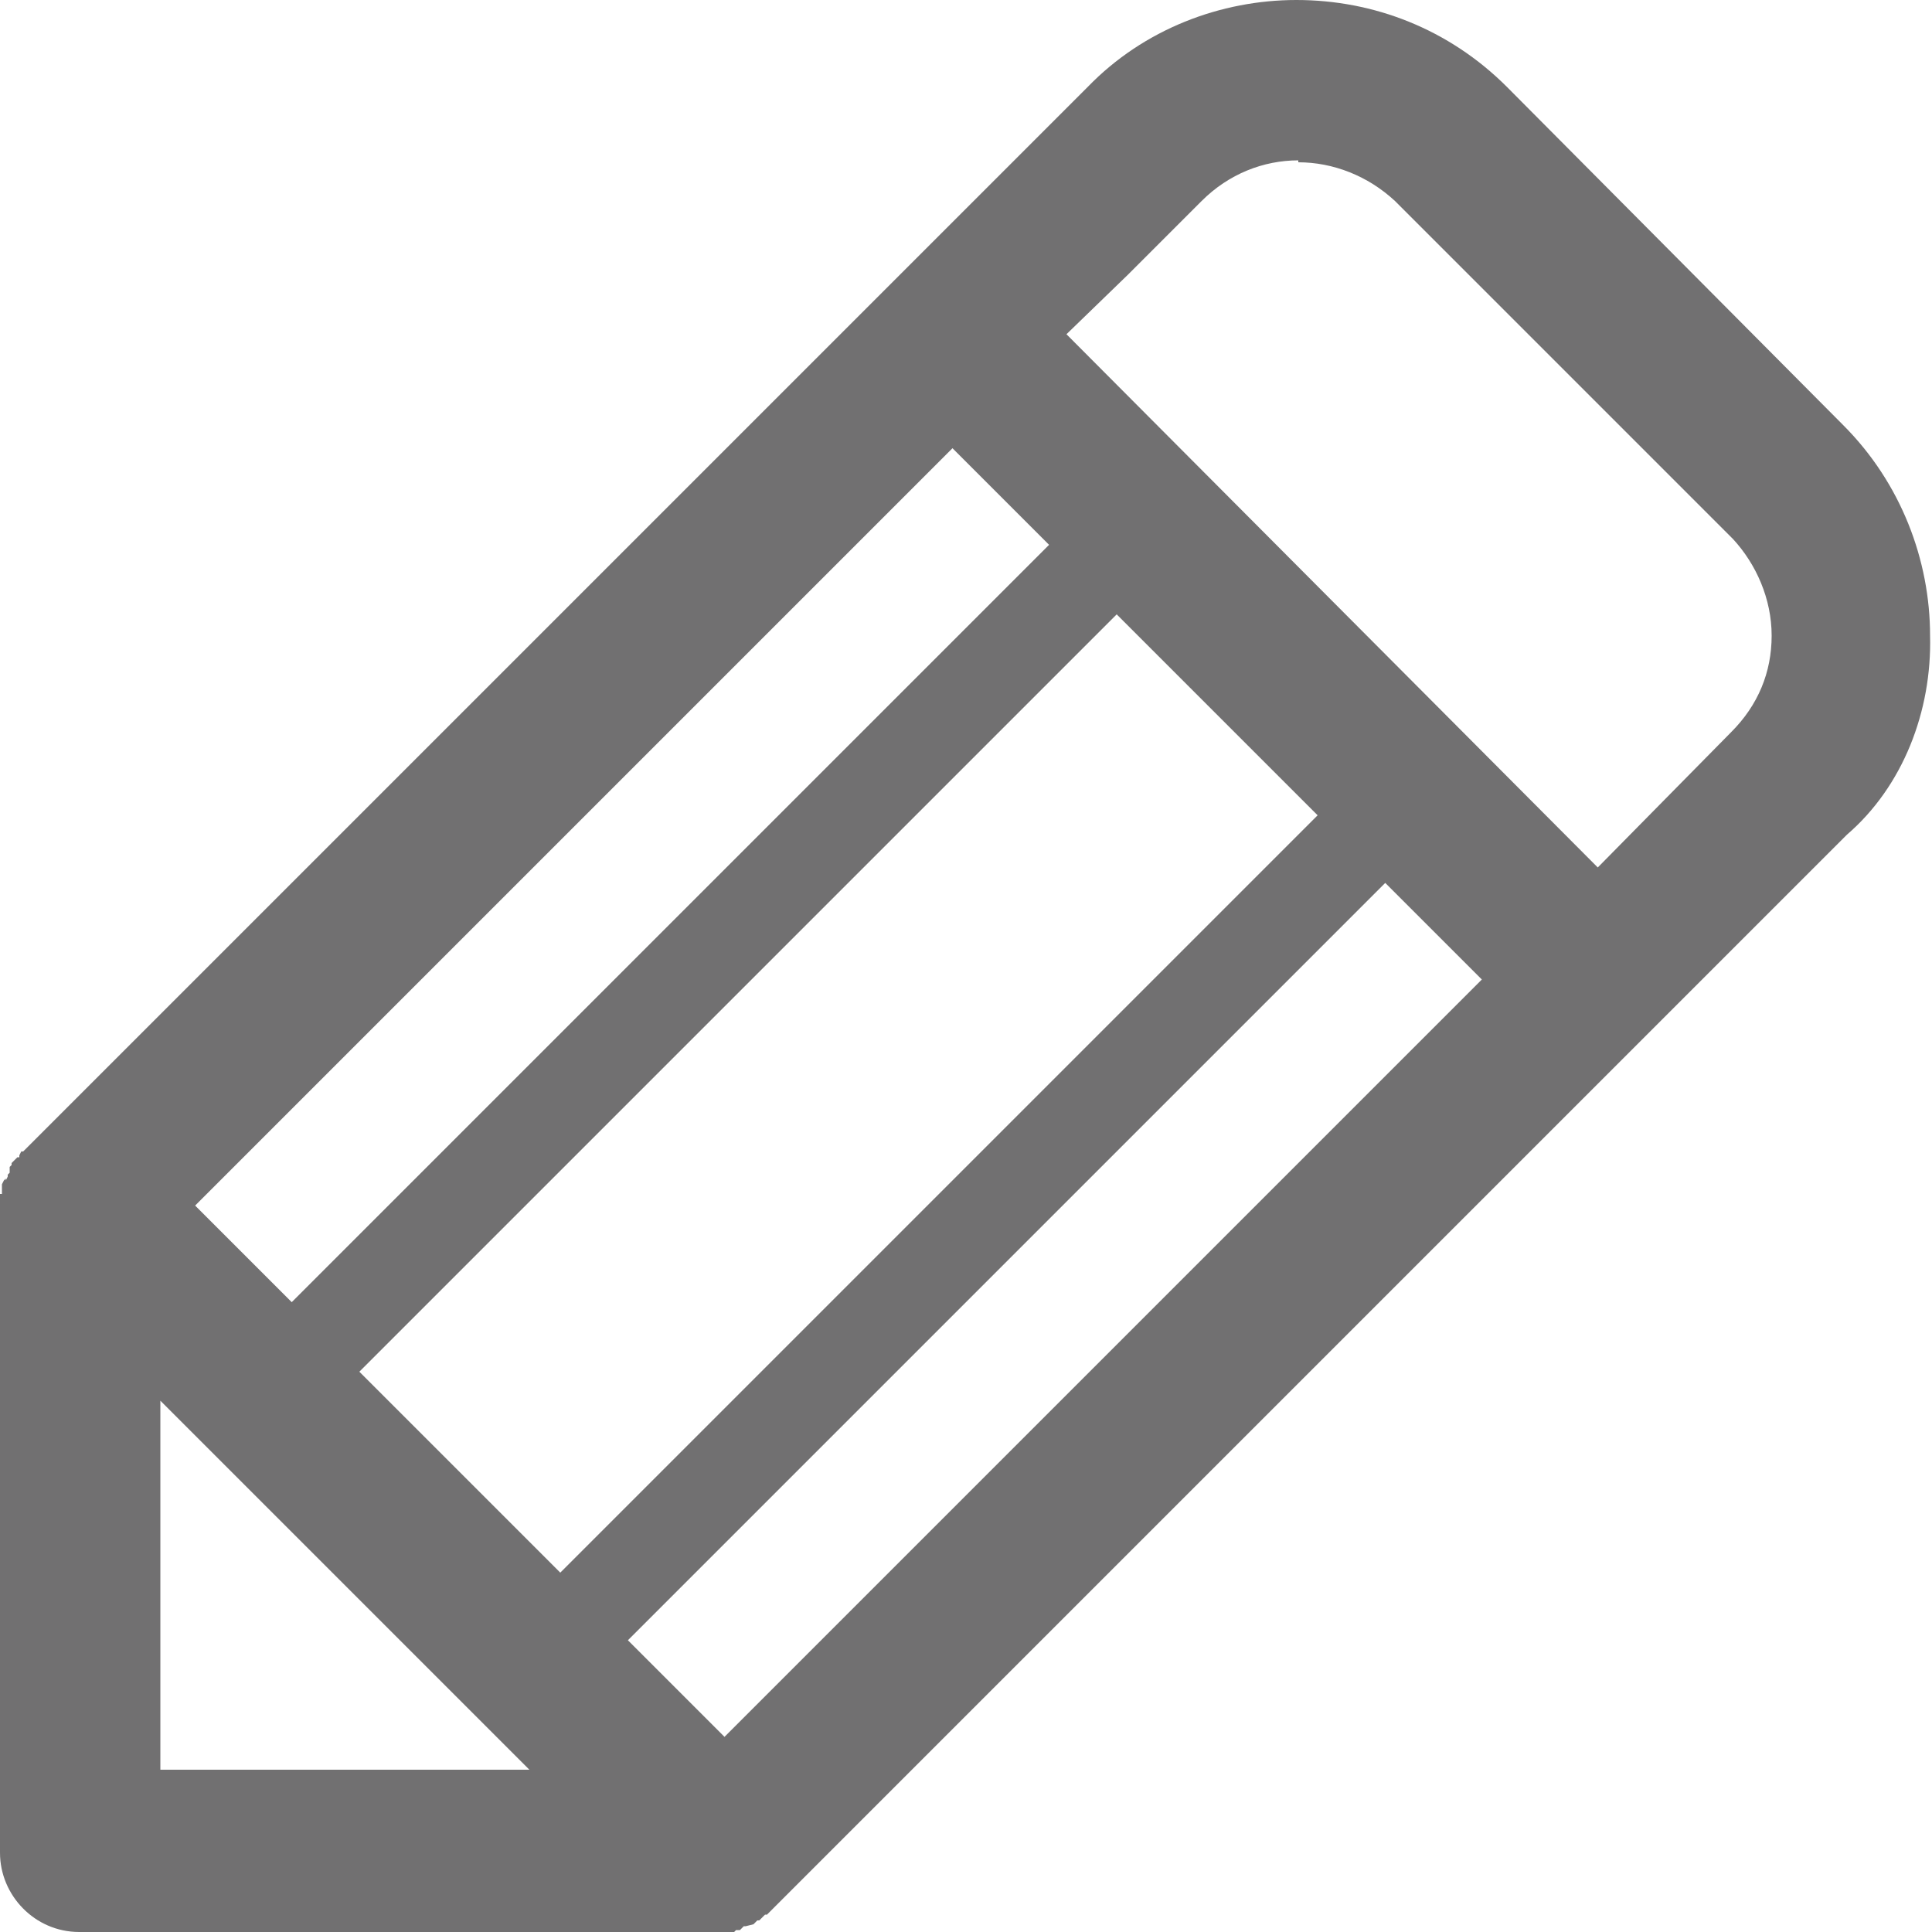 <svg version="1.1" id="圖層_1" xmlns="http://www.w3.org/2000/svg" xmlns:xlink="http://www.w3.org/1999/xlink" x="0px" y="0px"
	 viewBox="0 0 100 100" style="enable-background:new 0 0 100 100;" xml:space="preserve">
<style type="text/css">
	.st0{fill:#717071;}
</style>
<path class="st0" d="M99.9,32.9c0-3.9-1.5-7.9-4.5-10.9L78,4.5C75,1.5,71.1,0,67.1,0h0h0c-3.9,0-7.9,1.5-10.8,4.5l-55,55l-0.1,0.1
	l0,0l-0.1,0L1,59.8v0.1l-0.1,0l-0.1,0.1l0,0L0.8,60v0V60l-0.1,0.1l-0.1,0.1v0.1l-0.1,0.1v0l0,0.1l0,0.1l0,0.1l-0.1,0.1l0,0.1h0
	l-0.1,0.2l0,0V61l-0.1,0.1v0l-0.1,0.2v0.1v0H0.1v0.1v0.2v0.1H0v0.1v0v0.1v0.1v0.1v33.7c0,2.2,1.8,4.1,4.1,4.1h33.6h0.1h0.1H38
	l0.1-0.1h0.1h0.1l0.1-0.1l0.1-0.1h0.1l0.4-0.1l0.1-0.1l0.1-0.1h0.1l0.1-0.1l0.1-0.1l0.1-0.1l0.1,0l0.1-0.1l0.1-0.1l0.1-0.1l0.1-0.1
	l0.1-0.1l0.1-0.1l0.1-0.1l0.1-0.1l55.1-55.1C98.5,40.7,100,36.8,99.9,32.9L99.9,32.9L99.9,32.9z M49.3,23.2L49.3,23.2l5,5L15.1,67.4
	l-5-5L49.3,23.2L49.3,23.2z M8.3,91.6L8.3,91.6V72.5l19.1,19.1H8.3L8.3,91.6z M18.6,71L18.6,71l39.2-39.2l10.4,10.4L29,81.4L18.6,71
	L18.6,71z M37.5,89.9L37.5,89.9l-5-5l39.2-39.2l5,5L37.5,89.9L37.5,89.9z M91.7,32.9L91.7,32.9L91.7,32.9c0,1.9-0.7,3.6-2.1,5
	l-6.9,7L55.2,17.3l3.2-3.1l3.8-3.8c1.4-1.4,3.2-2.1,5-2.1v0.1c1.8,0,3.6,0.7,5,2l17.5,17.5C90.9,29.2,91.7,31,91.7,32.9L91.7,32.9z"
	/>
</svg>